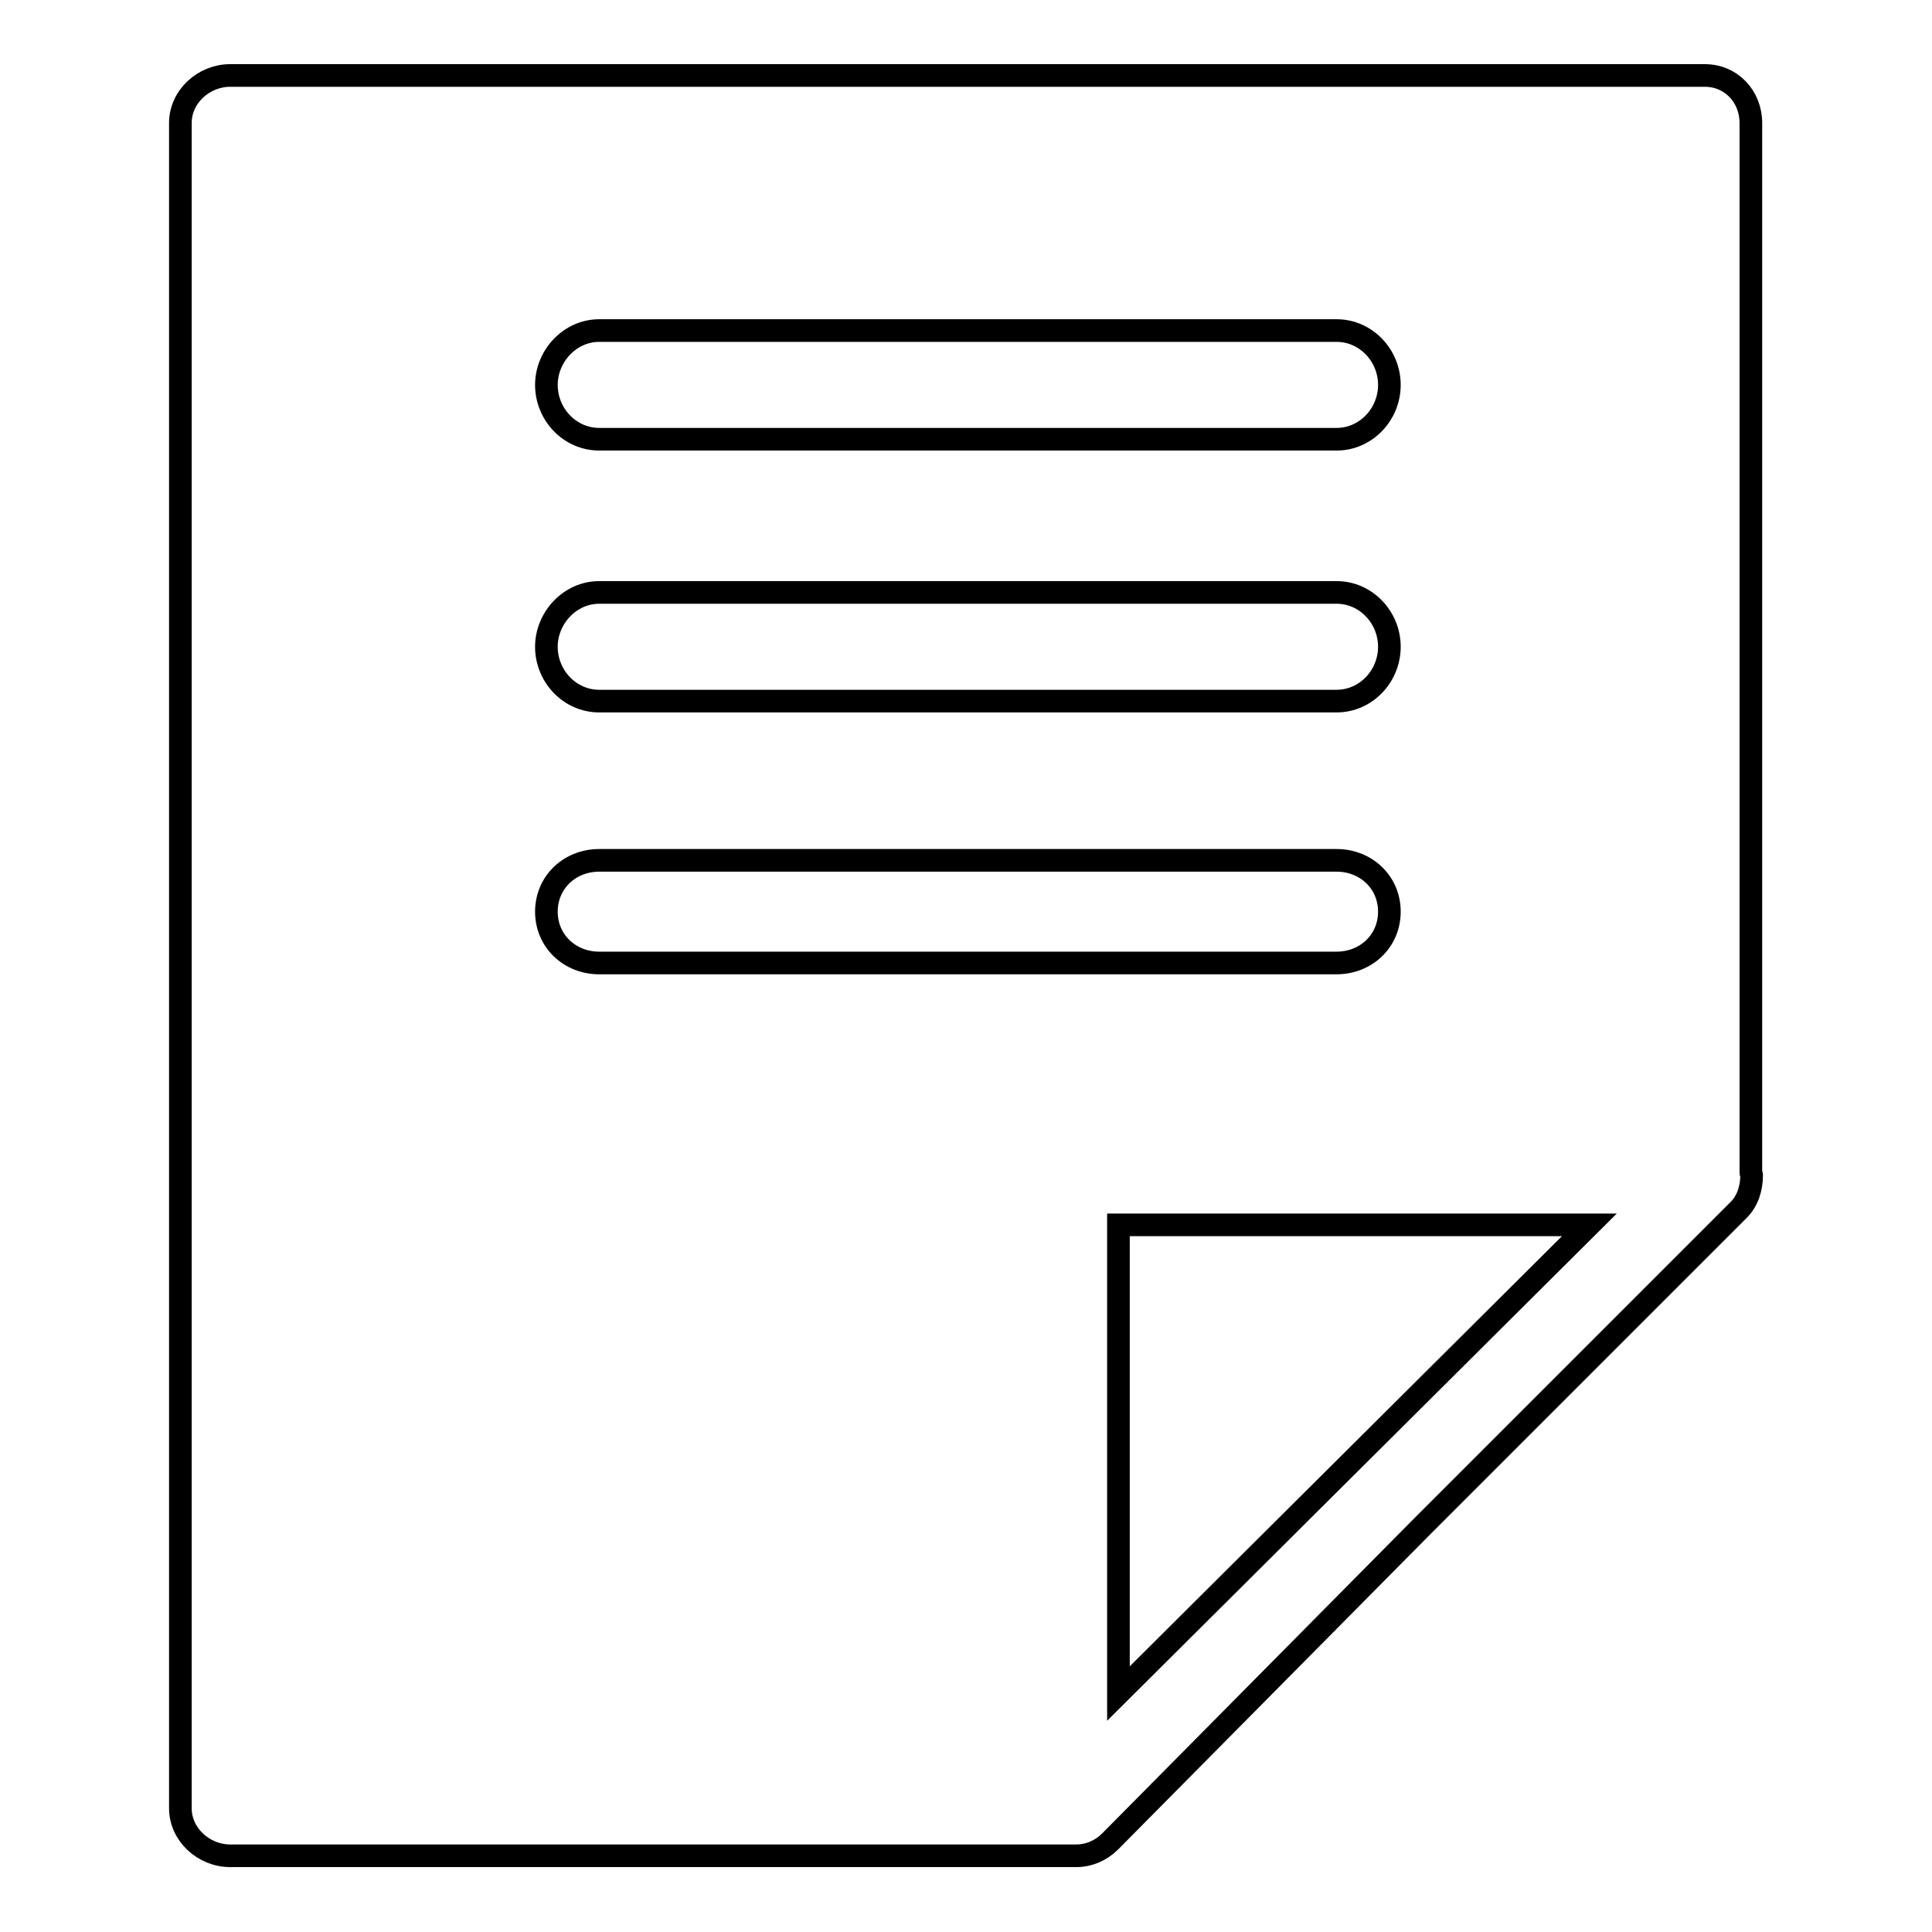 <?xml version="1.0" encoding="utf-8"?>
<!-- Svg Vector Icons : http://www.onlinewebfonts.com/icon -->
<!DOCTYPE svg PUBLIC "-//W3C//DTD SVG 1.1//EN" "http://www.w3.org/Graphics/SVG/1.1/DTD/svg11.dtd">
<svg version="1.1" xmlns="http://www.w3.org/2000/svg" xmlns:xlink="http://www.w3.org/1999/xlink" x="0px" y="0px" viewBox="0 0 256 256" enable-background="new 0 0 256 256" xml:space="preserve">
<g> <path stroke-width="3" fill-opacity="0" stroke="#000000"  d="M232,16.3c0-3.5-2.6-6.3-6.1-6.3H30.5c-3.5,0-6.6,2.8-6.6,6.3v223.3c0,3.5,3.1,6.3,6.6,6.3h112.1 c1.7,0,3.3-0.7,4.5-1.9l41.5-41.9l41.8-41.8c1.2-1.2,1.7-2.9,1.7-4.6c0-0.1-0.1-0.2-0.1-0.3V16.3z M210.6,162.3l-62.4,62.1v-62.1 H210.6z M79.4,43.8h97.7c3.9,0,7,3.3,7,7.2c0,3.9-3.1,7.2-7,7.2H79.4c-3.9,0-7-3.3-7-7.2C72.4,47.2,75.5,43.8,79.4,43.8z  M79.4,78.5h97.7c3.9,0,7,3.3,7,7.2c0,3.9-3.1,7.2-7,7.2H79.4c-3.9,0-7-3.3-7-7.2C72.4,81.9,75.5,78.5,79.4,78.5z M72.4,120.8 c0-3.9,3.1-6.8,7-6.8h97.7c3.9,0,7,2.9,7,6.8c0,3.9-3.1,6.8-7,6.8H79.4C75.5,127.6,72.4,124.7,72.4,120.8z"/></g>
</svg>